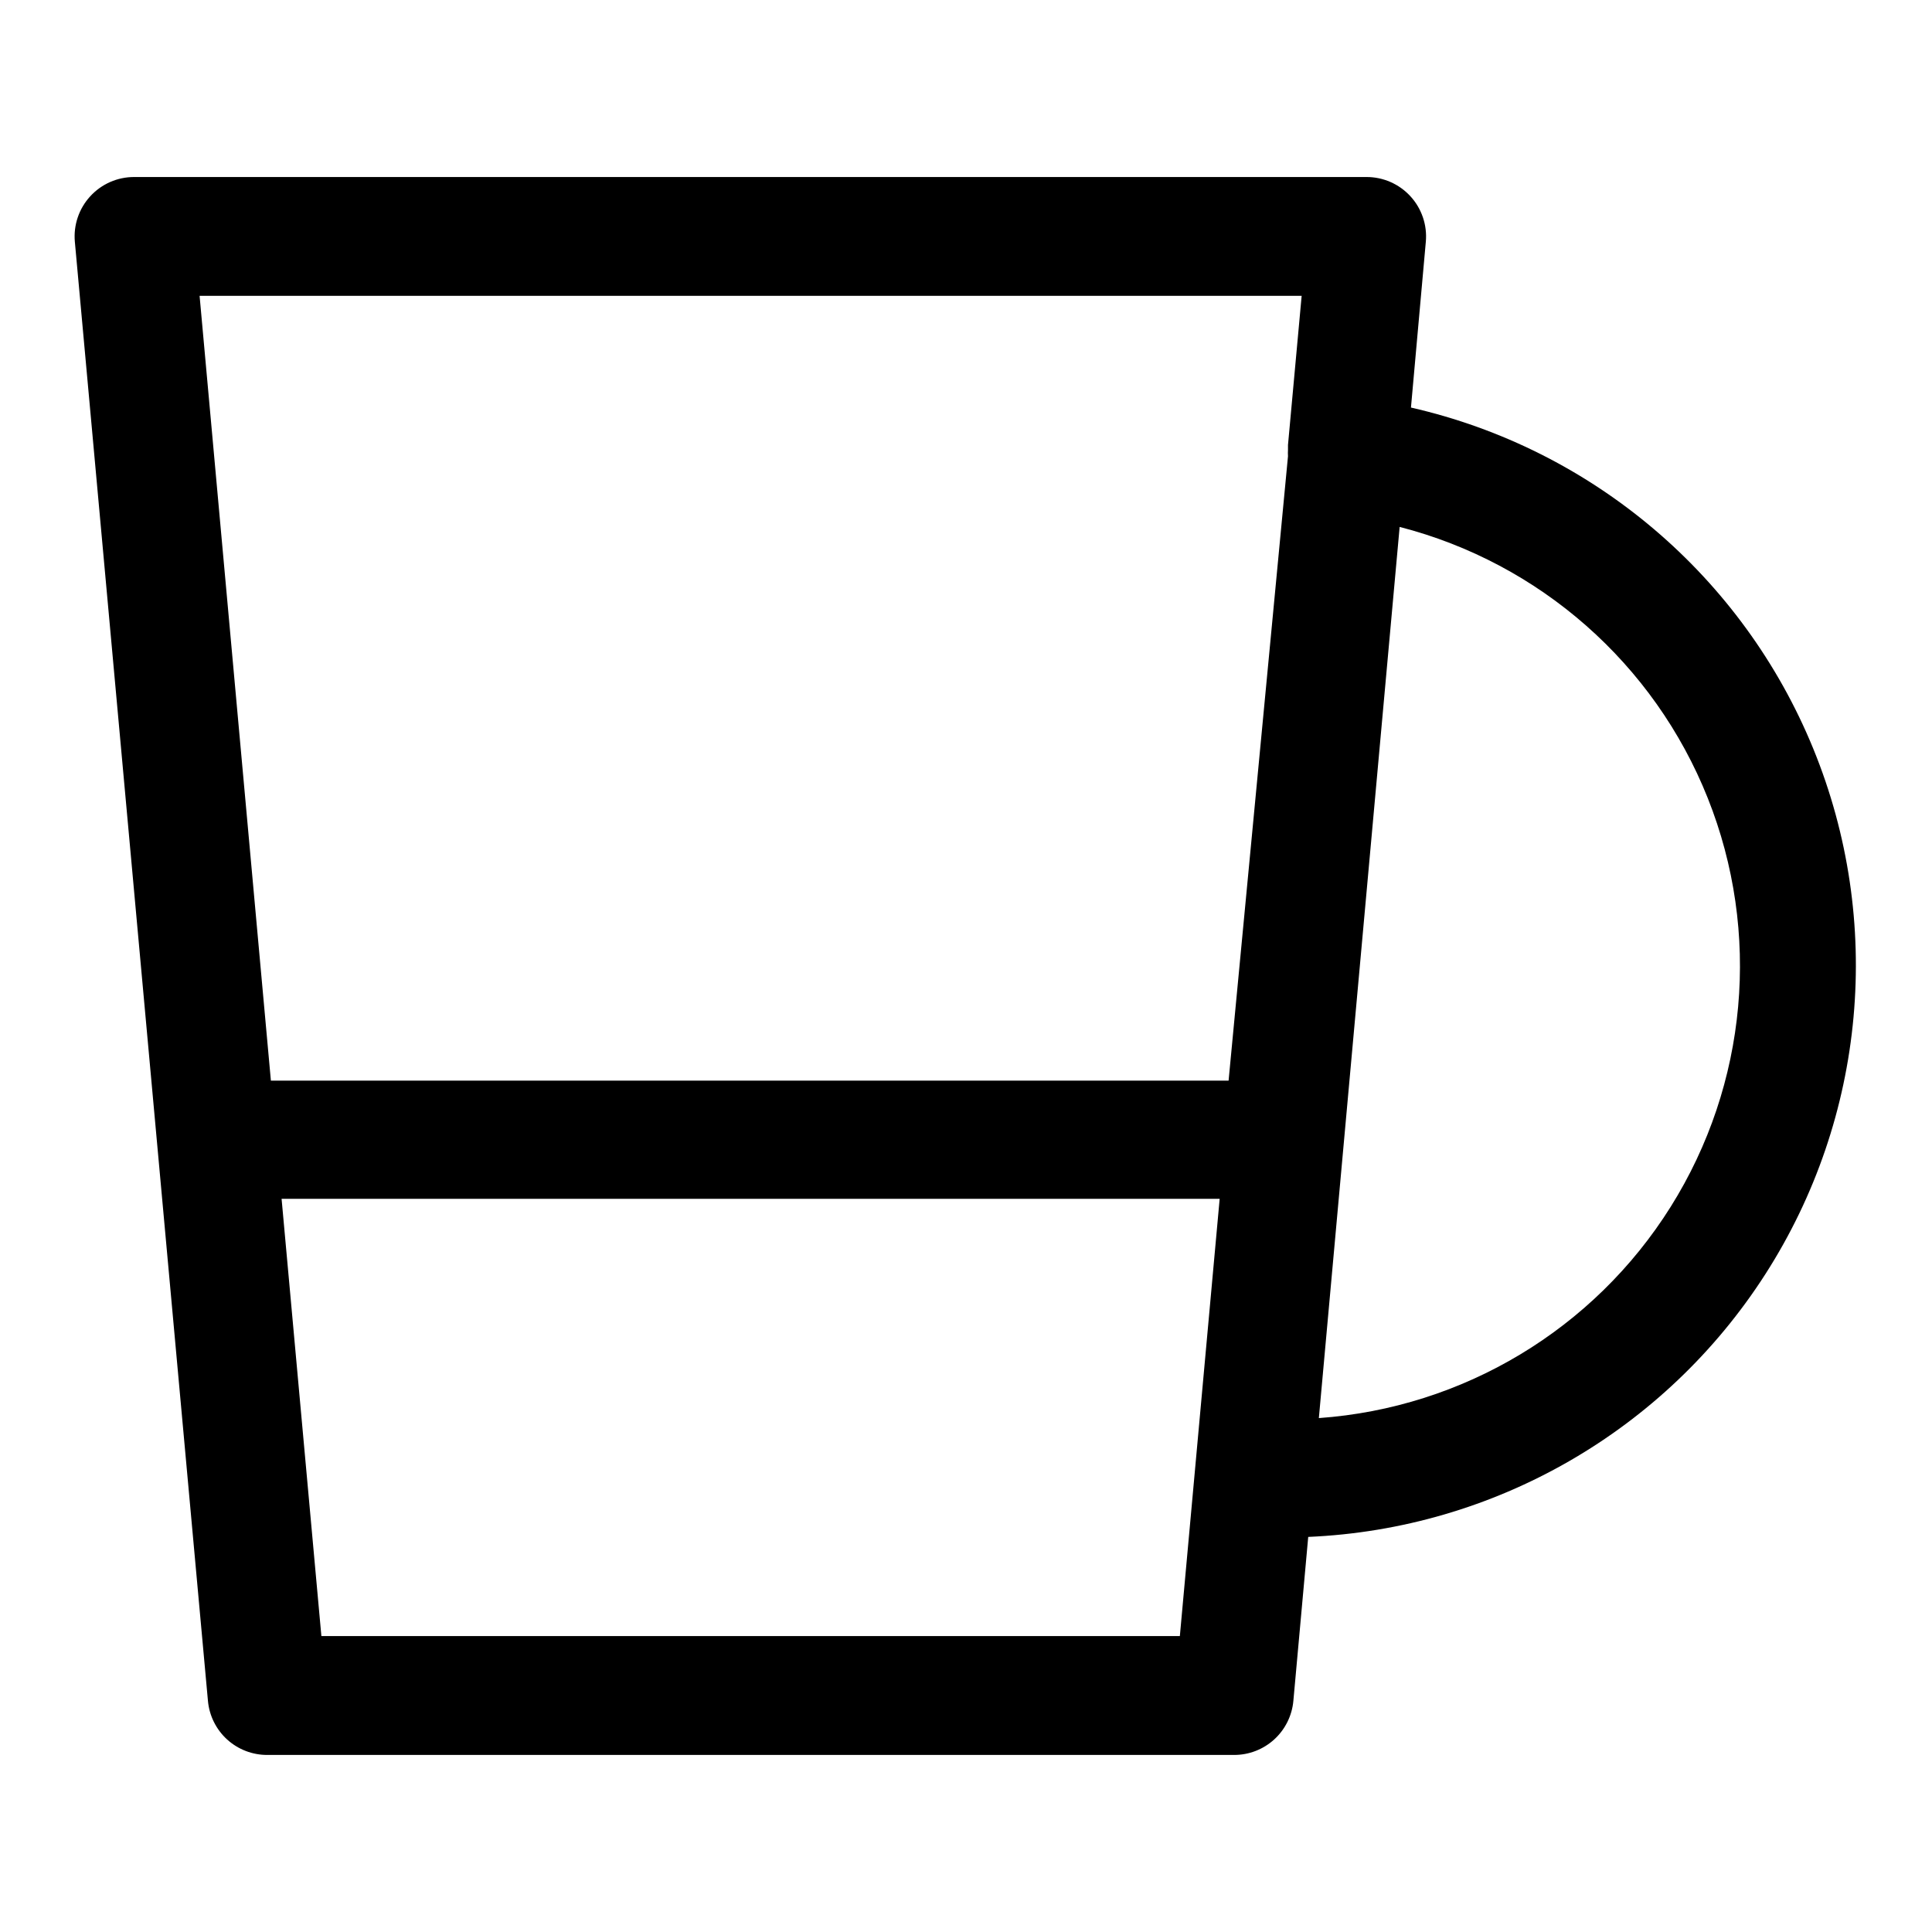 <?xml version="1.0" encoding="UTF-8"?>
<!-- Uploaded to: SVG Repo, www.svgrepo.com, Generator: SVG Repo Mixer Tools -->
<svg fill="#000000" width="800px" height="800px" version="1.1" viewBox="144 144 512 512" xmlns="http://www.w3.org/2000/svg">
 <path d="m517.92 252 3.938-43.926c0.398-4.414-1.082-8.793-4.082-12.059-2.996-3.269-7.231-5.121-11.664-5.102h-326.53c-4.434-0.02-8.668 1.832-11.664 5.102-3 3.266-4.481 7.644-4.082 12.059l35.27 386.68c0.355 3.922 2.168 7.574 5.082 10.227 2.914 2.652 6.719 4.113 10.66 4.098h256.16c3.941 0.016 7.746-1.445 10.66-4.098 2.914-2.652 4.731-6.305 5.086-10.227l3.938-43.453-0.004-0.004c49.328-2.109 94.539-28.105 121.18-69.68 26.637-41.57 31.363-93.508 12.668-139.2-18.695-45.695-58.469-79.43-106.61-90.41zm-28.969-29.598-3.621 39.516v1.258 0.004c-0.035 0.574-0.035 1.152 0 1.73l-15.742 165.47h-253.8l-18.895-207.98zm-259.78 355.18-10.547-115.88h248.6l-10.551 115.88zm264.34-57.781 21.41-236.16c37.121 9.555 67.453 36.246 81.648 71.852s10.547 75.848-9.82 108.32c-20.367 32.473-55.008 53.273-93.238 55.996z"/>
</svg>